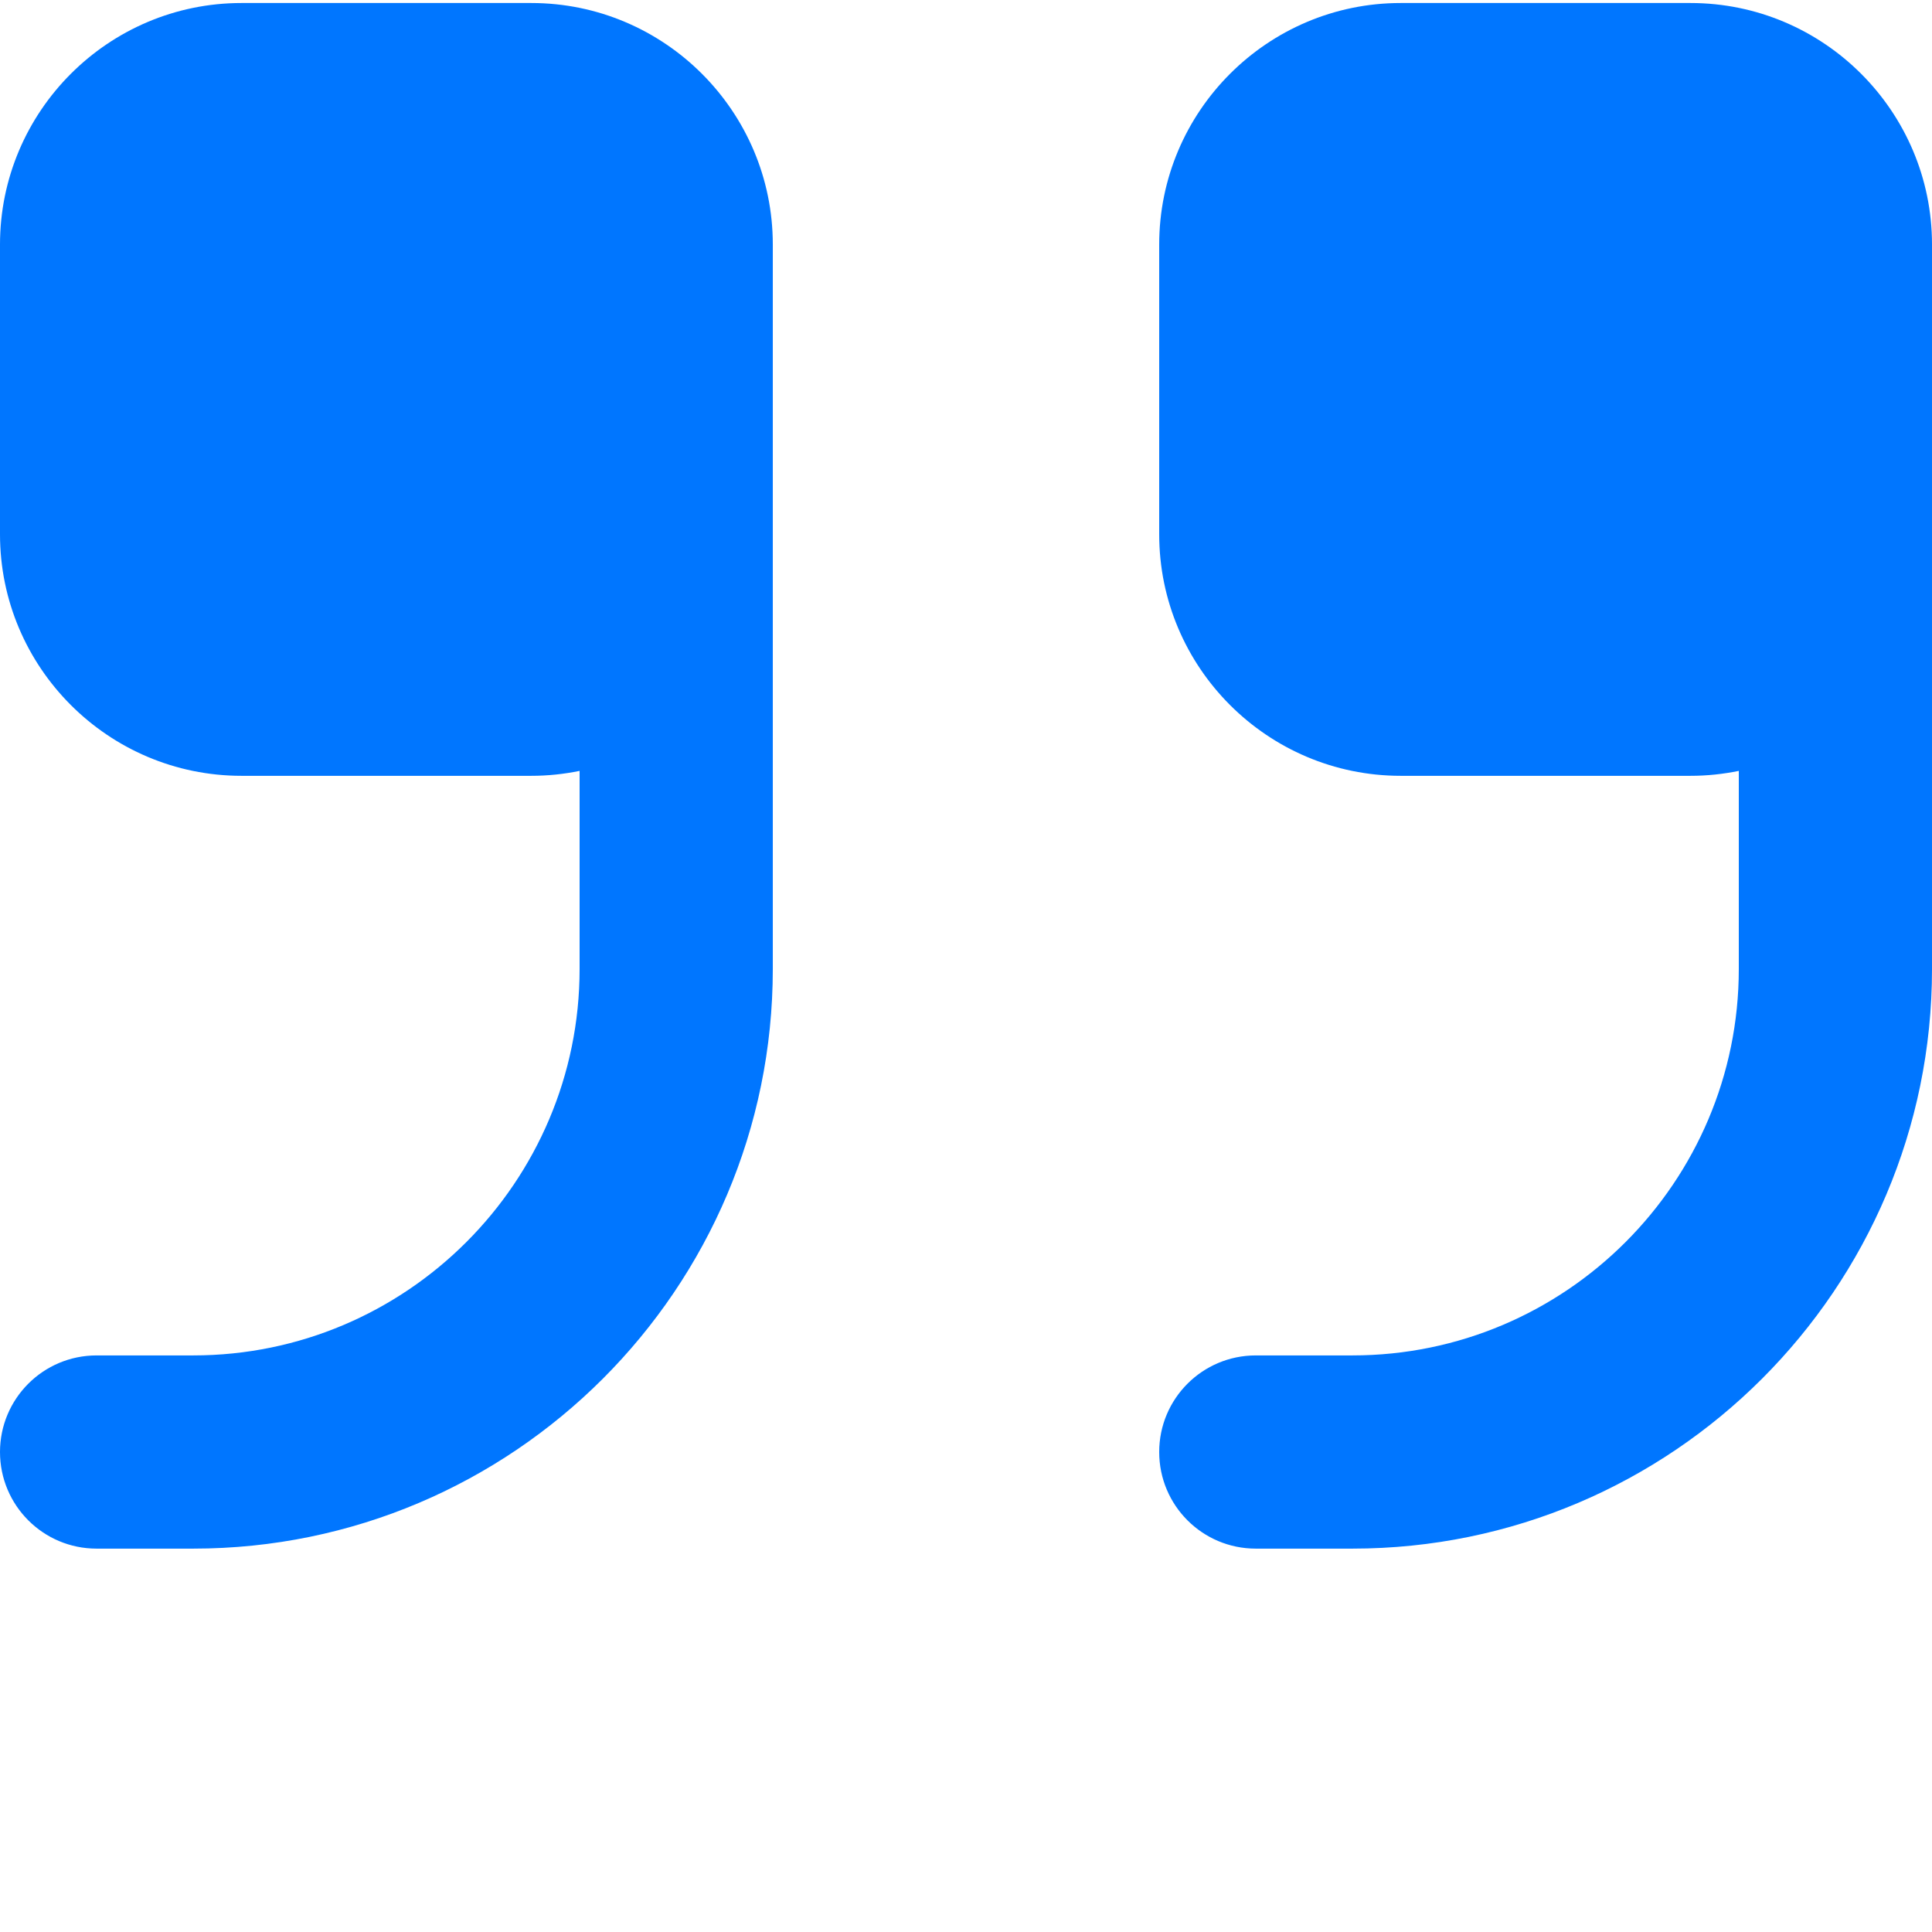 <?xml version="1.0" encoding="UTF-8"?> <svg xmlns="http://www.w3.org/2000/svg" xmlns:xlink="http://www.w3.org/1999/xlink" xmlns:svgjs="http://svgjs.com/svgjs" width="512" height="512" x="0" y="0" viewBox="0 0 426.667 426" style="enable-background:new 0 0 512 512" xml:space="preserve" class=""> <g> <path xmlns="http://www.w3.org/2000/svg" d="m373.332.332h-64c-29.418 0-53.332 23.938-53.332 53.336v64c0 29.395 23.914 53.332 53.332 53.332h64c3.648 0 7.211-.383 10.668-1.09v43.758c0 47.059-38.273 85.332-85.332 85.332h-21.336c-11.797 0-21.332 9.559-21.332 21.332 0 11.777 9.535 21.336 21.332 21.336h21.336c70.59 0 128-57.41 128-128v-160c0-29.398-23.914-53.336-53.336-53.336zm0 0" fill="#0076ff" data-original="#000000" style="" class=""></path> <path xmlns="http://www.w3.org/2000/svg" d="m117.332.332h-64c-29.418 0-53.332 23.938-53.332 53.336v64c0 29.395 23.914 53.332 53.332 53.332h64c3.648 0 7.211-.383 10.668-1.09v43.758c0 47.059-38.273 85.332-85.332 85.332h-21.336c-11.797 0-21.332 9.559-21.332 21.332 0 11.777 9.535 21.336 21.332 21.336h21.336c70.59 0 128-57.41 128-128v-160c0-29.398-23.914-53.336-53.336-53.336zm0 0" fill="#0076ff" data-original="#000000" style="" class=""></path> </g> </svg> 